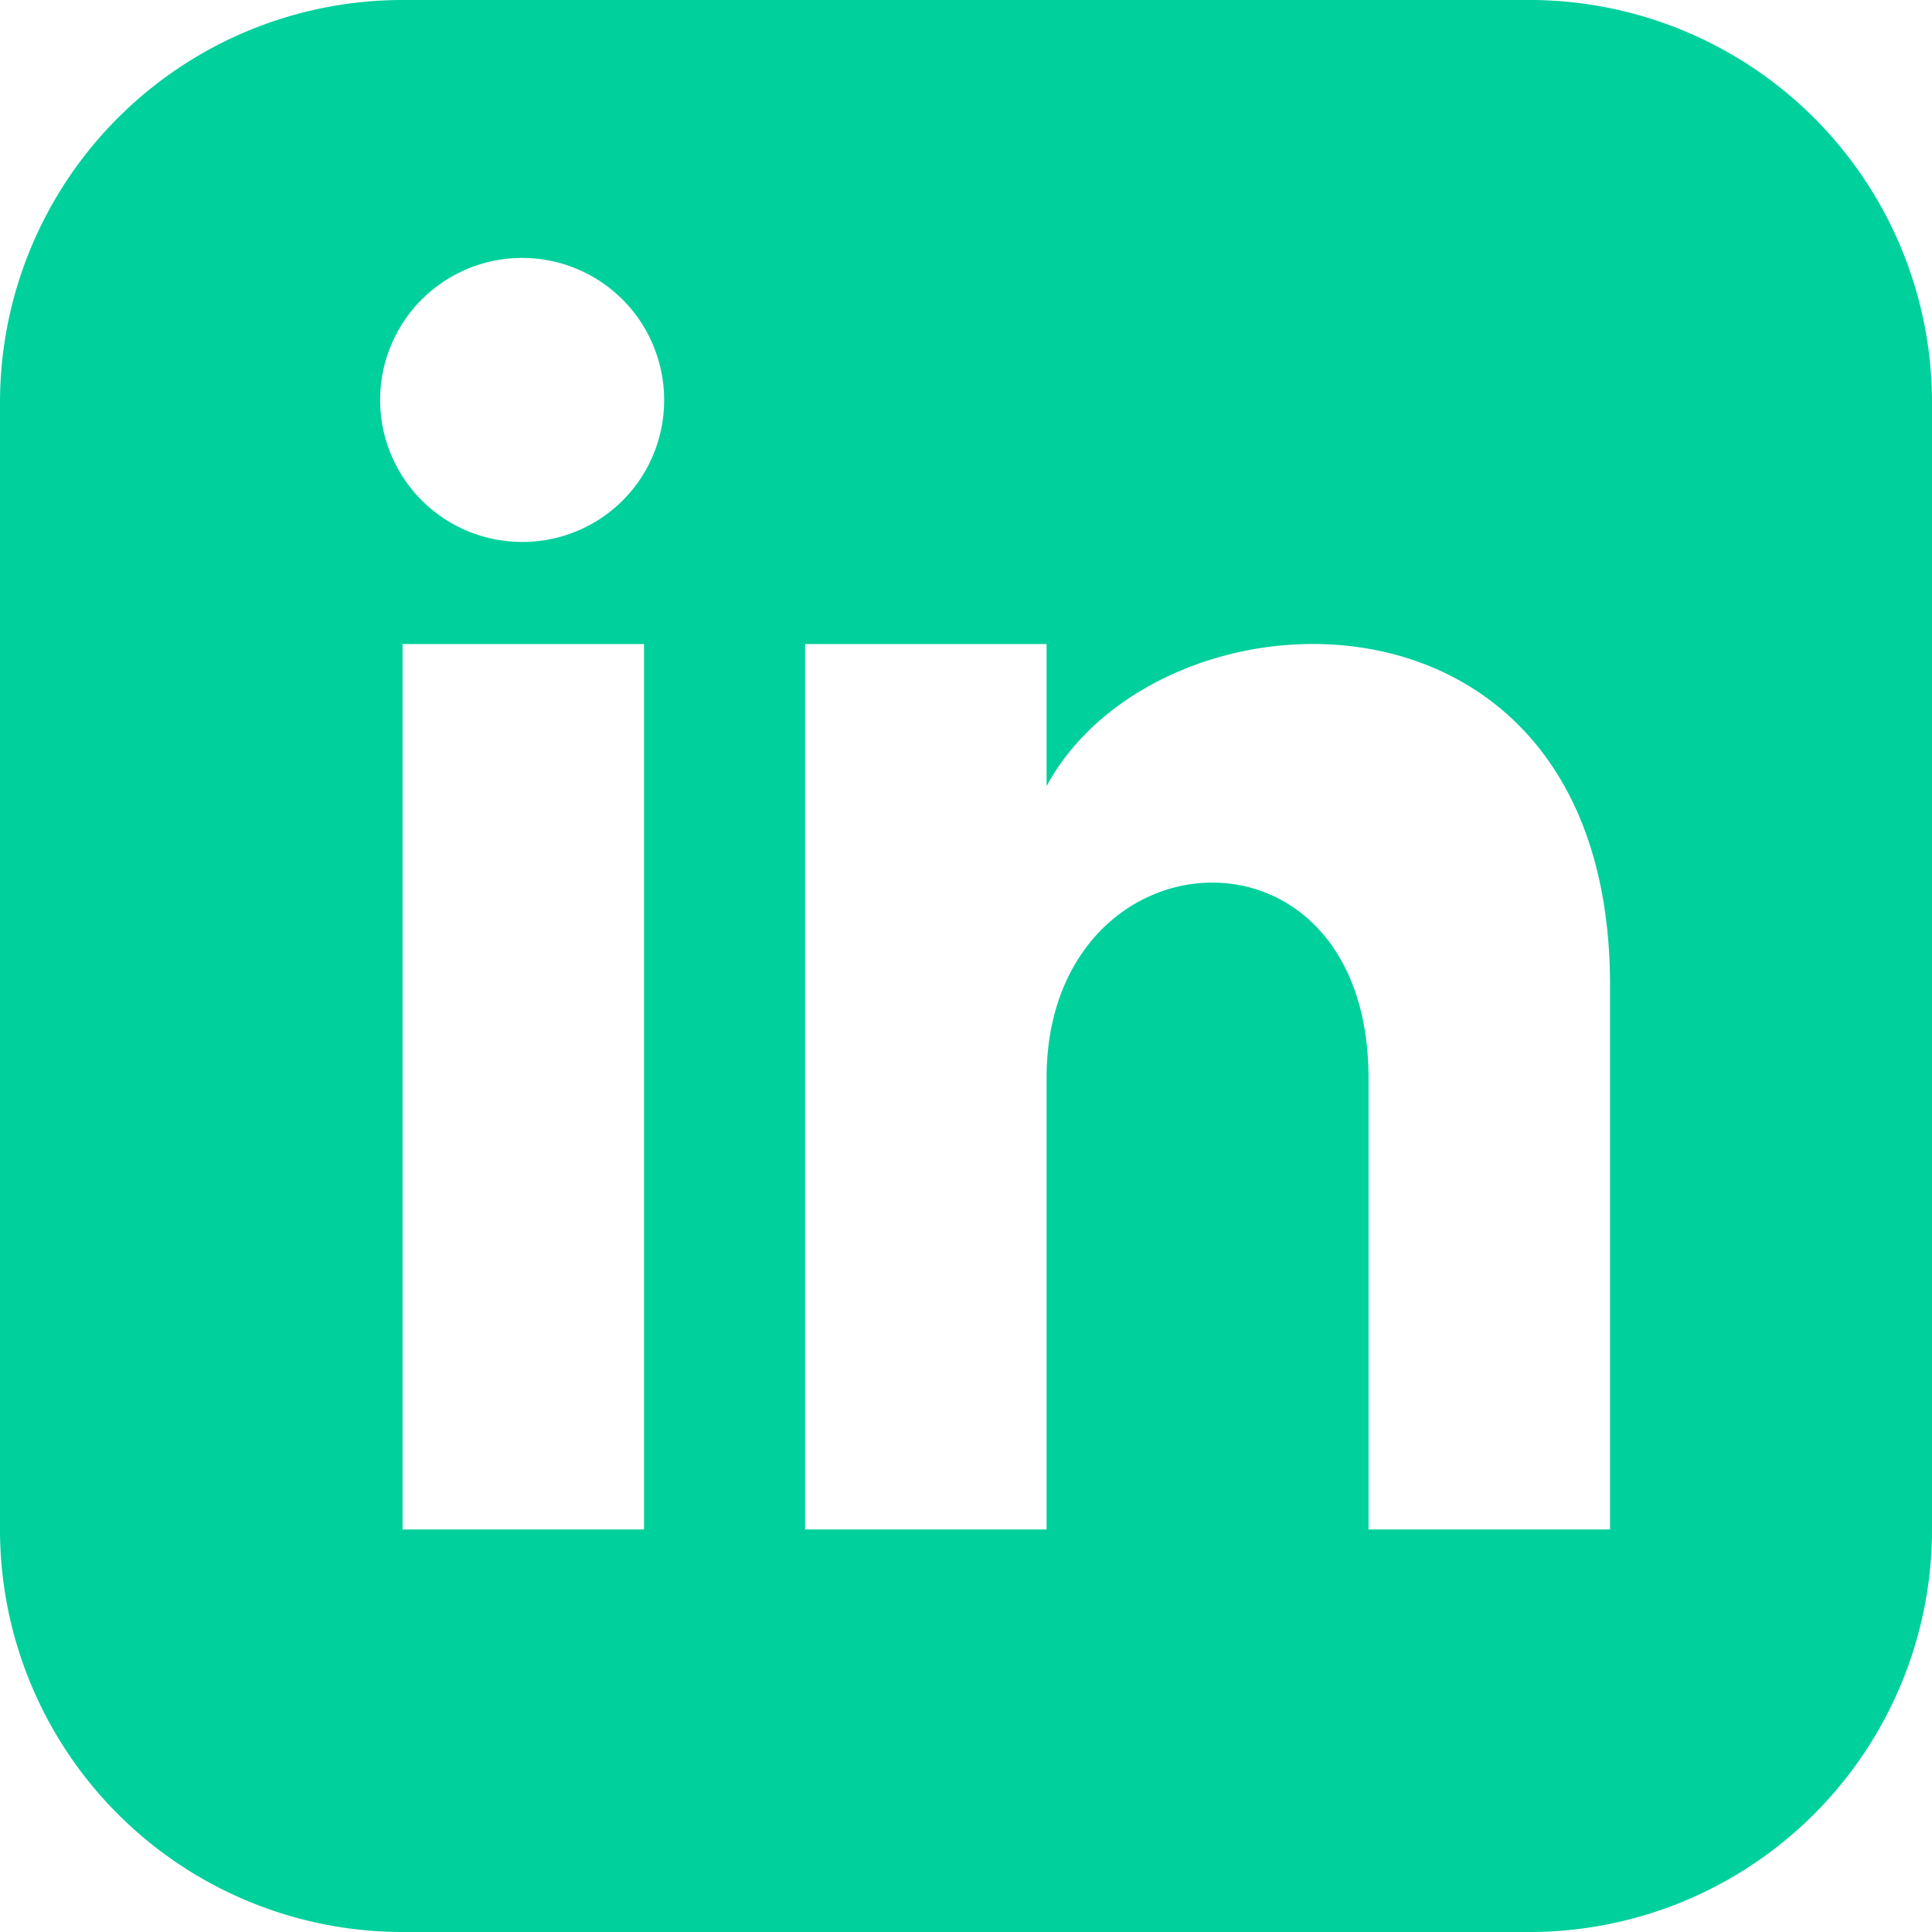 <svg xmlns="http://www.w3.org/2000/svg" width="20" height="20" viewBox="0 0 20 20">
  <path id="iconmonstr-linkedin-3" d="M15.833,0H4.167A4.167,4.167,0,0,0,0,4.167V15.833A4.167,4.167,0,0,0,4.167,20H15.833A4.167,4.167,0,0,0,20,15.833V4.167A4.167,4.167,0,0,0,15.833,0ZM6.667,15.833h-2.5V6.667h2.5ZM5.417,5.61A1.47,1.47,0,1,1,6.875,4.14,1.465,1.465,0,0,1,5.417,5.61Zm11.25,10.223h-2.5v-4.67c0-2.807-3.333-2.594-3.333,0v4.67h-2.5V6.667h2.5V8.138C12,5.983,16.667,5.823,16.667,10.2Z" fill="#00d09c"/>
</svg>
